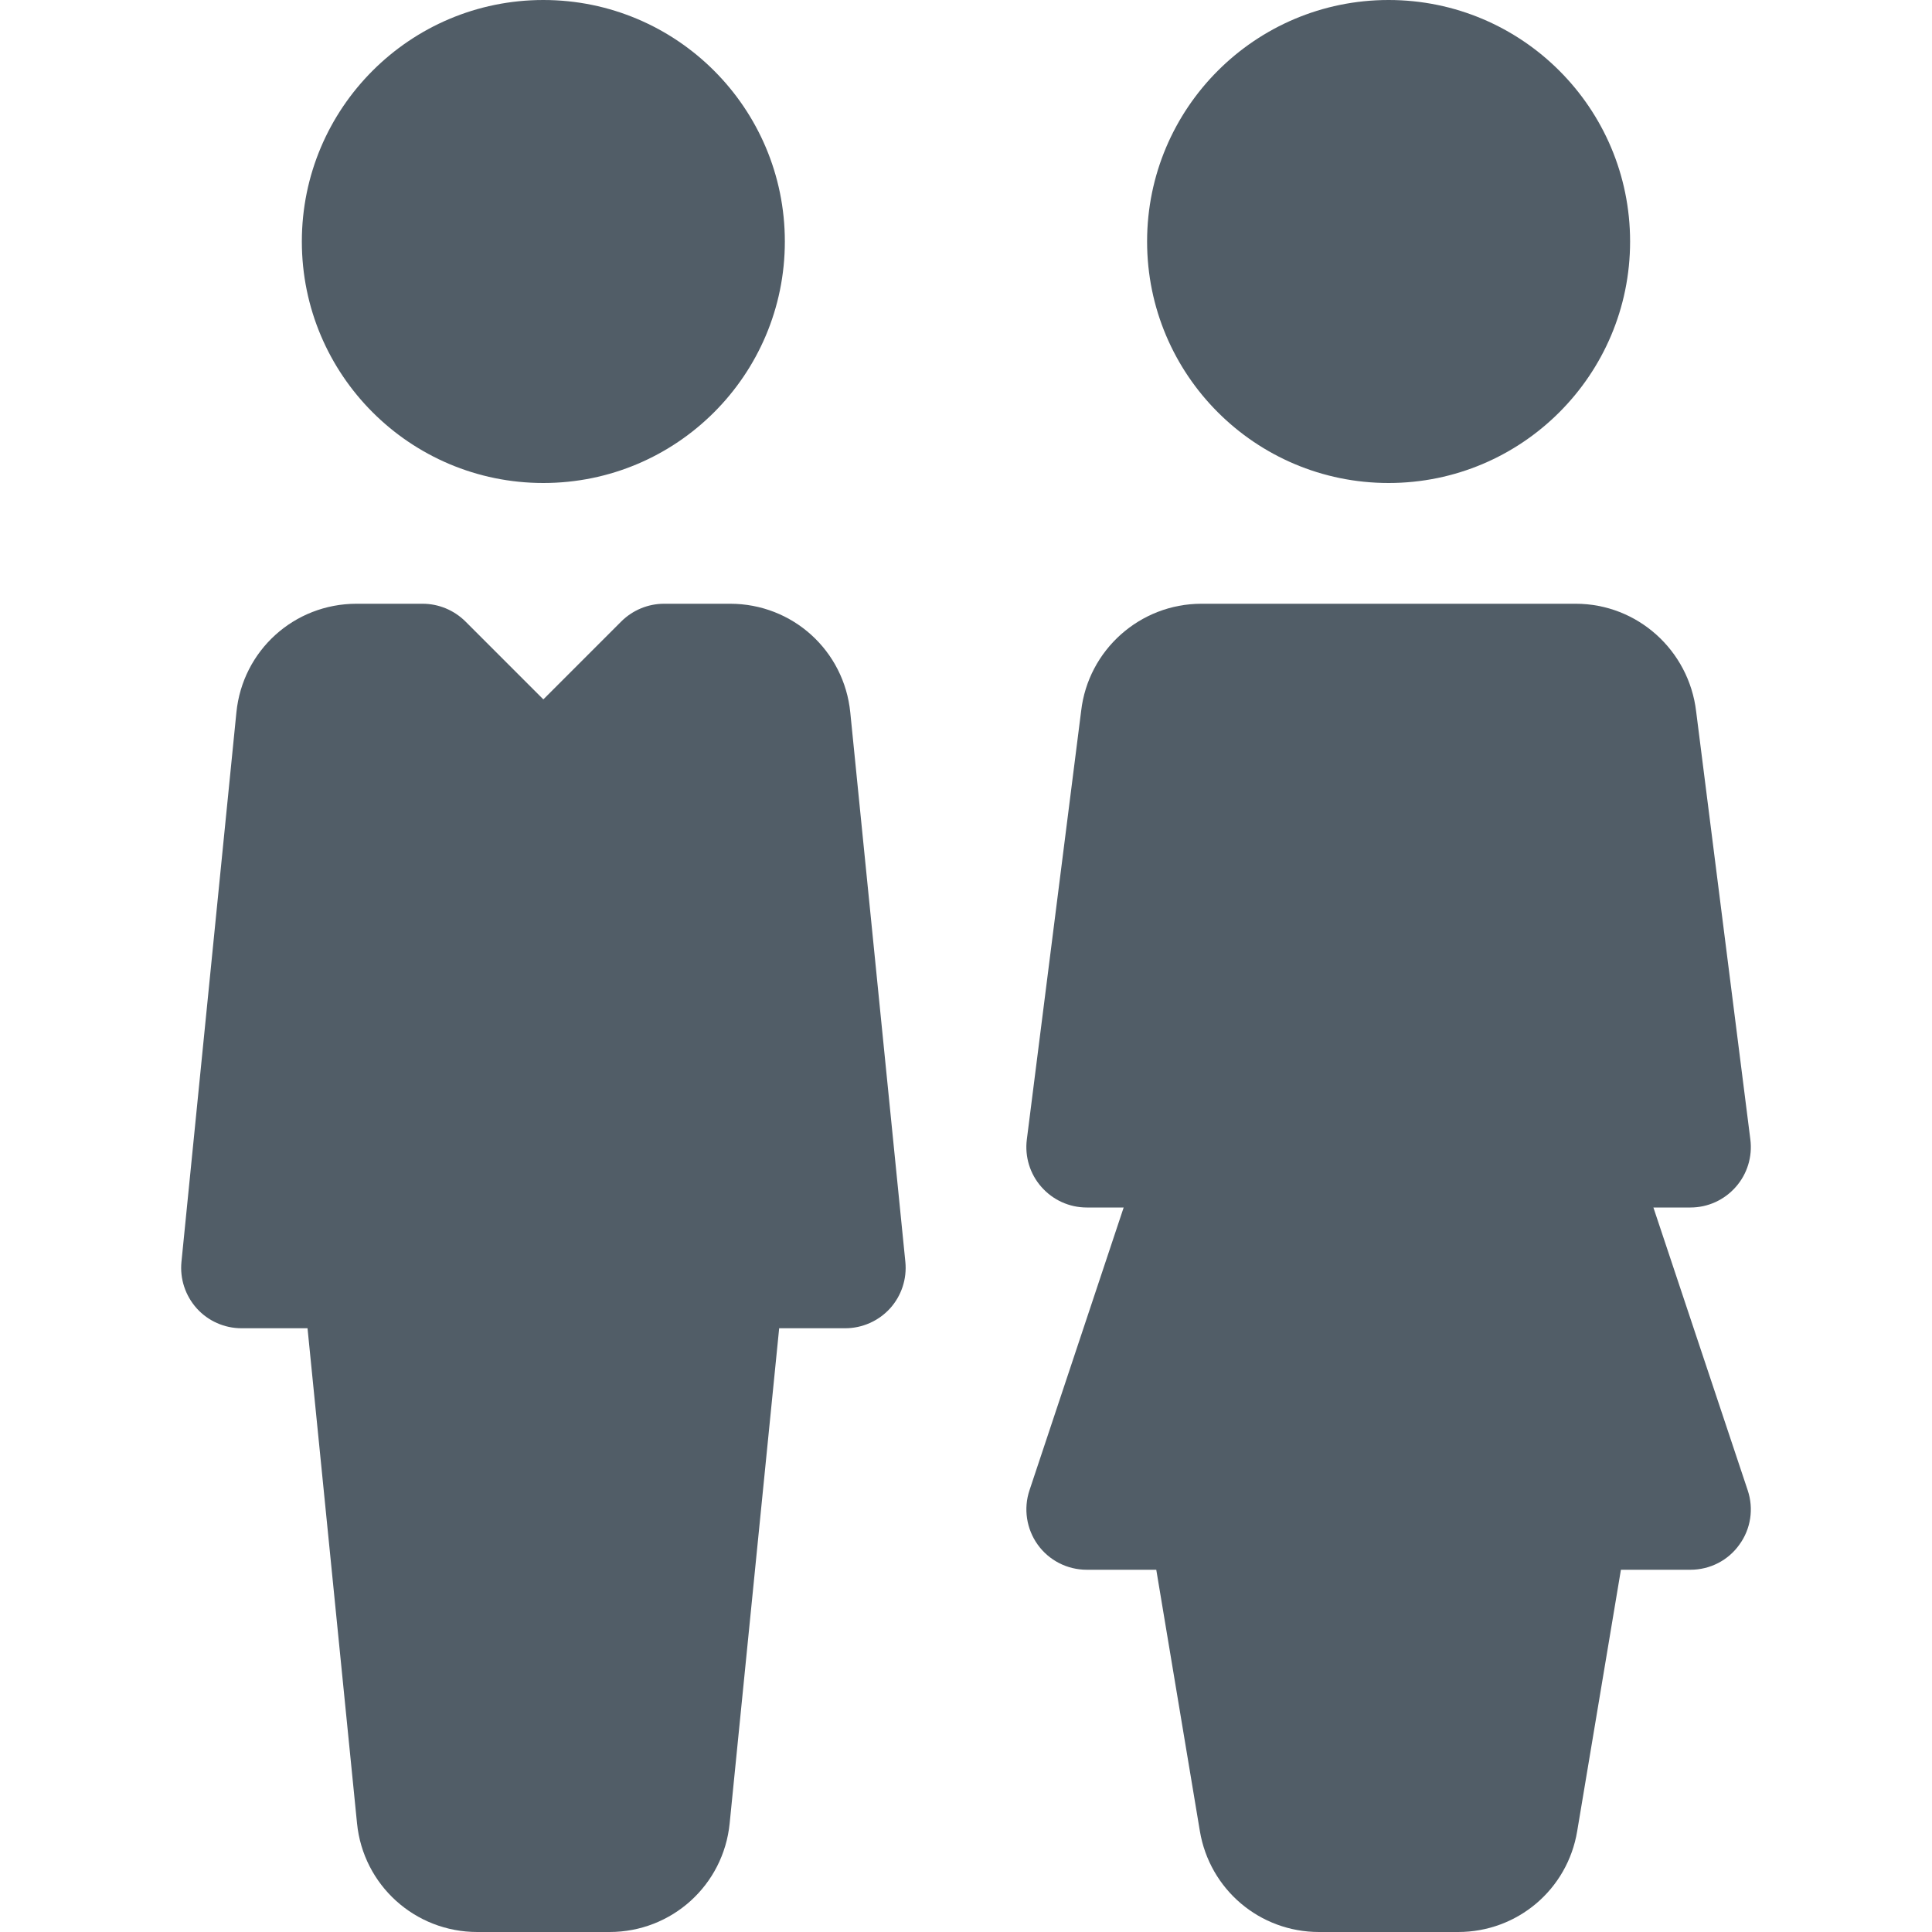 <?xml version="1.0"?>
<svg xmlns="http://www.w3.org/2000/svg" xmlns:xlink="http://www.w3.org/1999/xlink" version="1.1" id="Capa_1" x="0px" y="0px" viewBox="0 0 512 512" style="enable-background:new 0 0 512 512;" xml:space="preserve" width="512px" height="512px"><g><g>
	<g>
		<circle cx="143.992" cy="64" r="64" data-original="#000000" class="active-path" data-old_color="#000000" fill="#515D67"/>
	</g>
</g><g>
	<g>
		<path d="M239.928,334.4l-14.592-145.568C223.704,172.384,210.008,160,193.496,160h-17.504c-4.256,0-8.32,1.696-11.328,4.672    l-20.672,20.672l-20.672-20.672c-3.008-2.976-7.072-4.672-11.328-4.672H94.488c-16.512,0-30.208,12.384-31.84,28.8l-14.56,145.6    c-0.448,4.512,1.024,8.96,4.064,12.352C55.16,350.08,59.48,352,63.992,352h17.504l13.12,131.2    c1.632,16.384,15.36,28.8,31.872,28.8h35.04c16.512,0,30.208-12.416,31.84-28.8l13.12-131.2h17.504    c4.512,0,8.832-1.92,11.872-5.248C238.904,343.392,240.376,338.912,239.928,334.4z" data-original="#000000" class="active-path" data-old_color="#000000" fill="#515D67"/>
	</g>
</g><g>
	<g>
		<circle cx="367.992" cy="64" r="64" data-original="#000000" class="active-path" data-old_color="#000000" fill="#515D67"/>
	</g>
</g><g>
	<g>
		<path d="M438.168,320h9.824c4.608,0,8.96-1.984,12-5.44c3.04-3.424,4.448-8.032,3.872-12.576l-14.368-113.44    C447.576,172.288,433.88,160,417.592,160h-99.2c-16.32,0-30.016,12.288-31.872,28.384l-14.4,113.6    c-0.576,4.544,0.832,9.152,3.872,12.576c3.04,3.456,7.392,5.44,12,5.44h9.792l-24.96,74.944c-1.632,4.864-0.8,10.24,2.176,14.4    c3.008,4.192,7.84,6.656,12.992,6.656h18.432l11.552,69.248C320.568,500.736,333.848,512,349.56,512h36.864    c15.712,0,28.992-11.264,31.552-26.752L429.56,416h18.432c5.152,0,9.984-2.464,12.96-6.656c3.04-4.16,3.84-9.536,2.208-14.4    L438.168,320z" data-original="#000000" class="active-path" data-old_color="#000000" fill="#515D67"/>
	</g>
</g></g> </svg>
